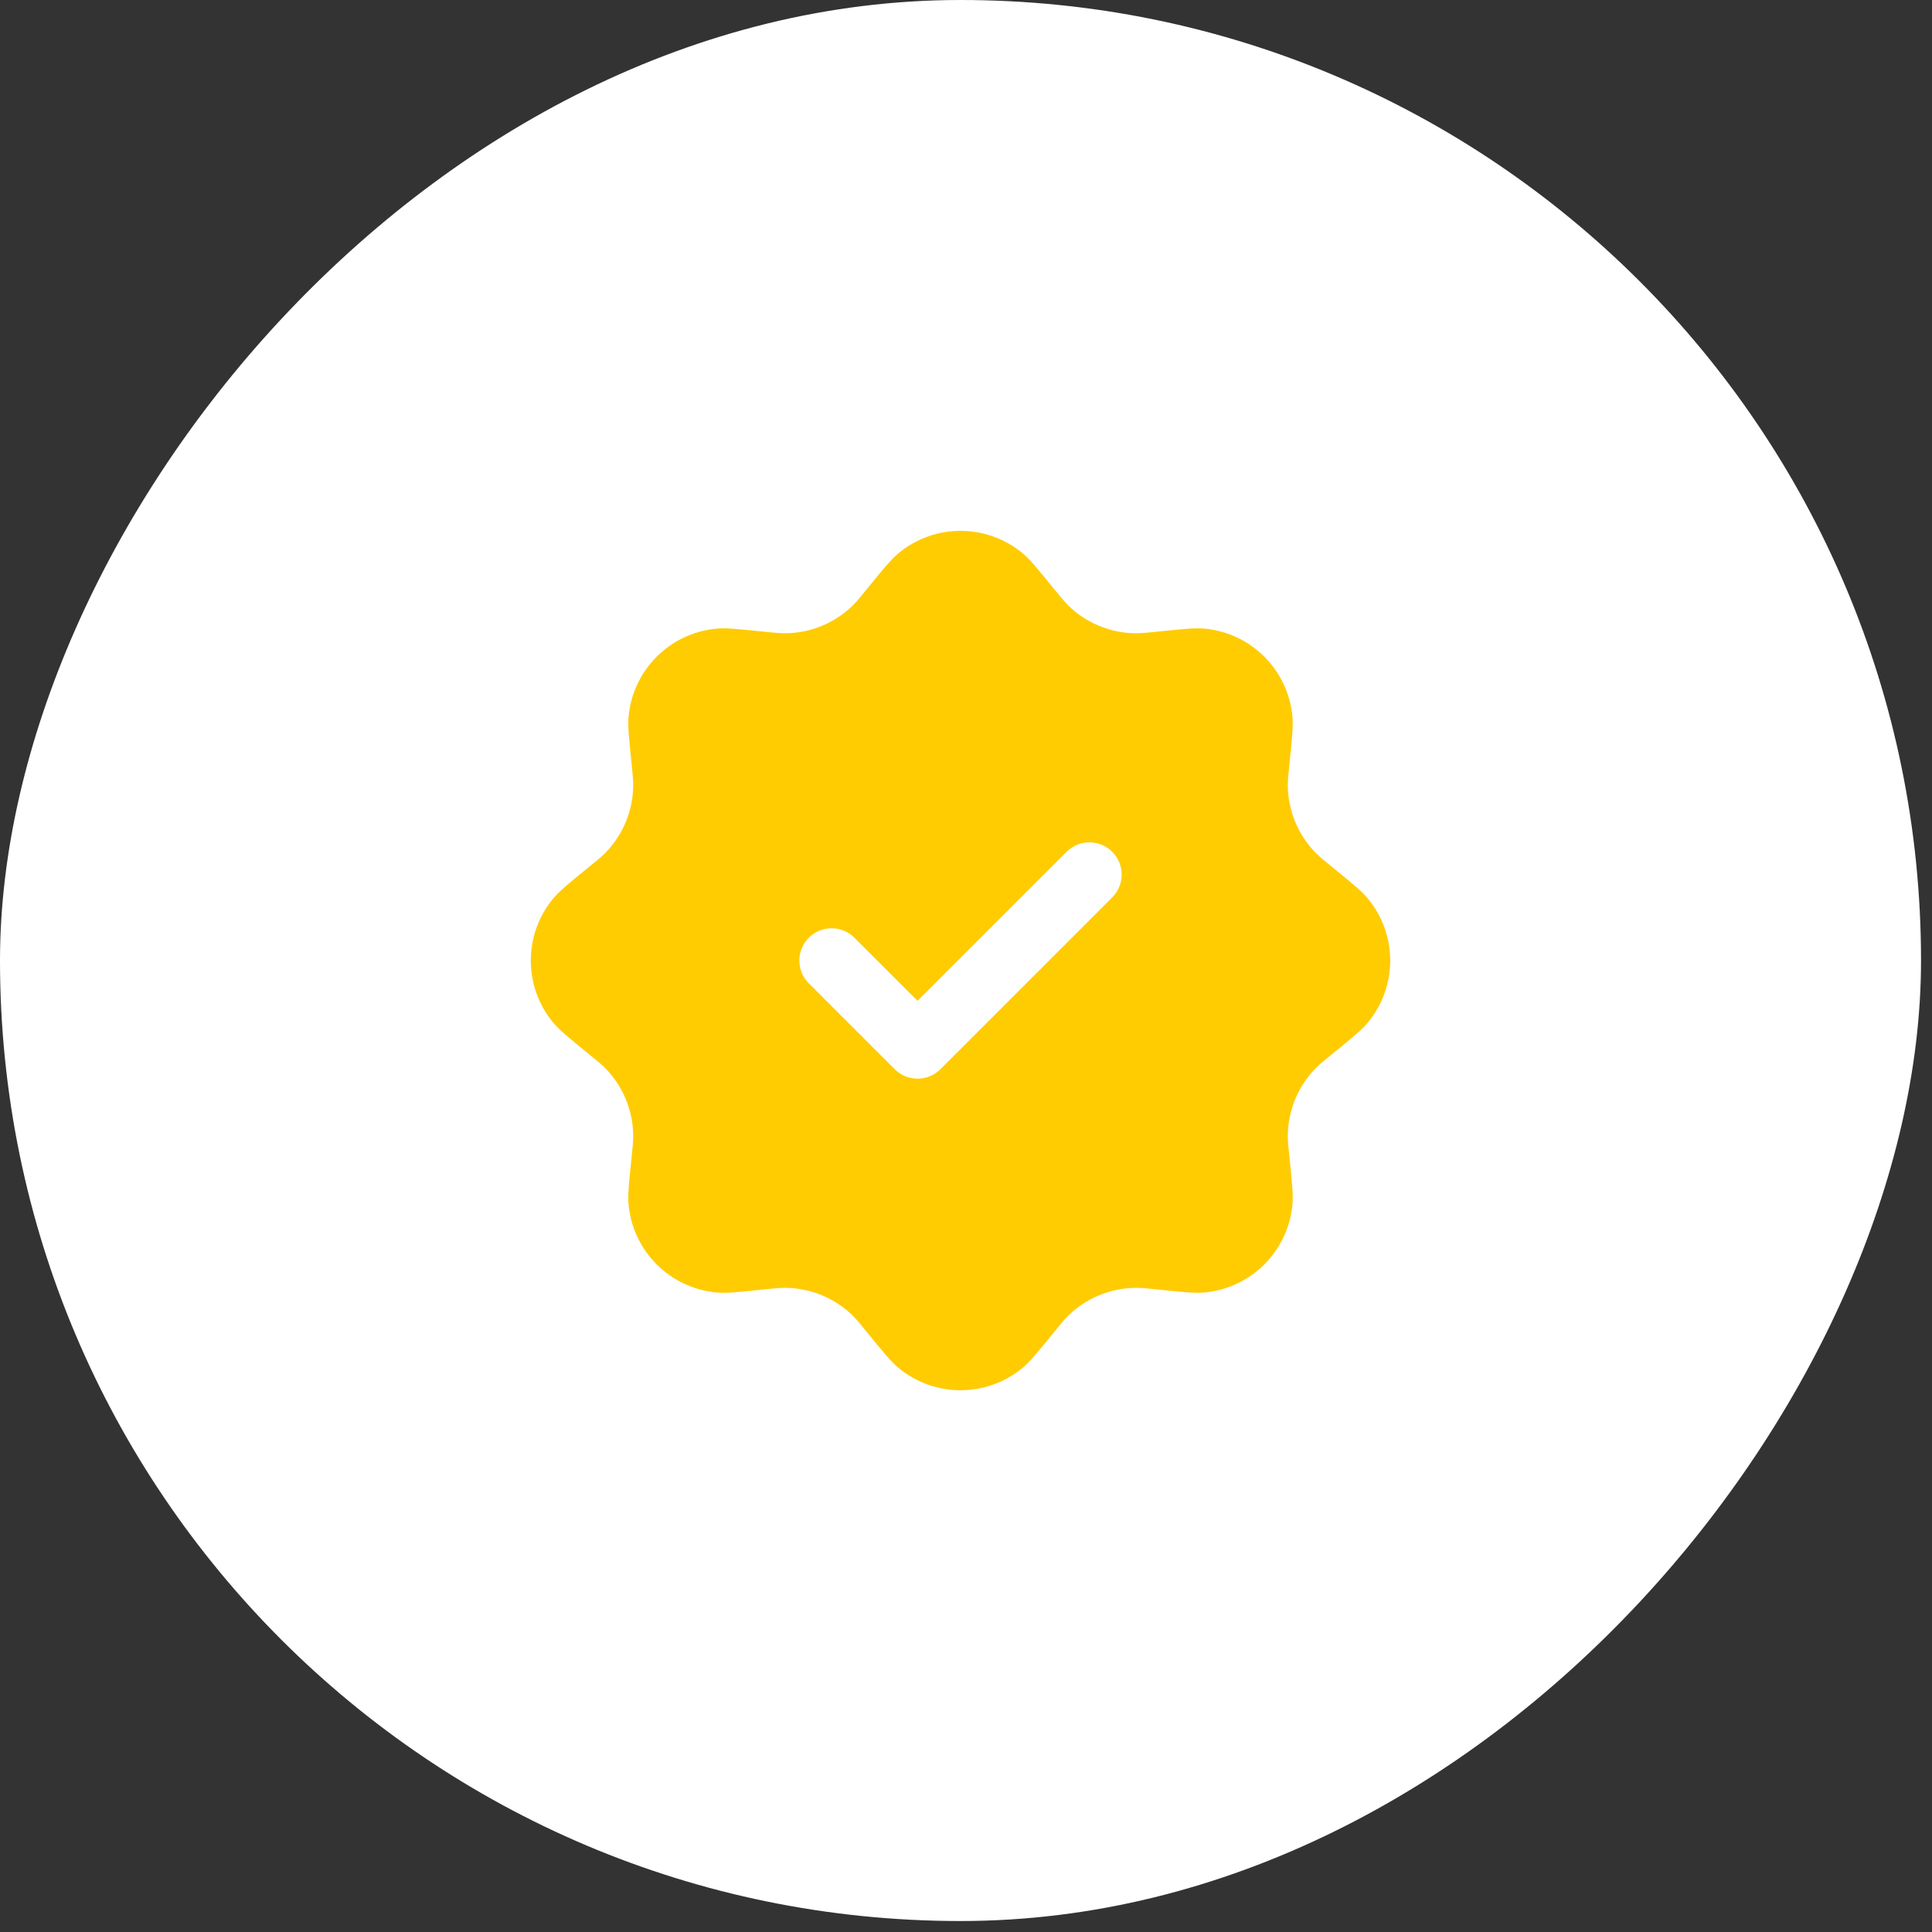 <?xml version="1.0" encoding="UTF-8"?> <svg xmlns="http://www.w3.org/2000/svg" width="44" height="44" viewBox="0 0 44 44" fill="none"><rect x="0" y="0" width="44" height="44" fill="#333333" stroke="none"/><rect width="43.75" height="43.75" rx="21.875" transform="matrix(1 0 0 -1 0 43.75)" fill="white"></rect><g clip-path="url(#clip0_2010_10)"><path d="M19.762 13.392C20.119 12.953 20.297 12.733 20.472 12.591C21.288 11.923 22.462 11.923 23.279 12.591C23.453 12.733 23.631 12.953 23.988 13.392C24.156 13.598 24.24 13.701 24.329 13.789C24.738 14.19 25.286 14.416 25.858 14.422C25.984 14.424 26.116 14.41 26.381 14.383C26.943 14.325 27.224 14.295 27.448 14.318C28.498 14.423 29.328 15.253 29.433 16.303C29.456 16.527 29.427 16.808 29.369 17.371C29.341 17.635 29.328 17.767 29.329 17.893C29.335 18.465 29.562 19.013 29.962 19.422C30.05 19.512 30.153 19.595 30.36 19.763C30.798 20.12 31.018 20.298 31.16 20.473C31.828 21.289 31.828 22.463 31.16 23.279C31.018 23.454 30.798 23.632 30.36 23.989C30.153 24.157 30.05 24.241 29.962 24.33C29.562 24.739 29.335 25.287 29.329 25.859C29.328 25.985 29.341 26.117 29.369 26.381C29.427 26.944 29.456 27.225 29.433 27.449C29.328 28.499 28.498 29.329 27.448 29.434C27.224 29.457 26.943 29.428 26.381 29.369C26.116 29.342 25.984 29.328 25.858 29.33C25.286 29.336 24.738 29.563 24.329 29.963C24.24 30.051 24.156 30.154 23.988 30.361C23.631 30.799 23.453 31.019 23.279 31.161C22.462 31.829 21.288 31.829 20.472 31.161C20.297 31.019 20.119 30.799 19.762 30.361C19.594 30.154 19.511 30.051 19.421 29.963C19.012 29.563 18.464 29.336 17.892 29.33C17.767 29.328 17.634 29.342 17.37 29.369C16.807 29.428 16.526 29.457 16.302 29.434C15.252 29.329 14.422 28.499 14.317 27.449C14.294 27.225 14.323 26.944 14.382 26.381C14.409 26.117 14.422 25.985 14.421 25.859C14.415 25.287 14.188 24.739 13.788 24.33C13.7 24.241 13.597 24.157 13.39 23.989C12.952 23.632 12.732 23.454 12.59 23.279C11.922 22.463 11.922 21.289 12.59 20.473C12.732 20.298 12.952 20.12 13.39 19.763C13.597 19.595 13.7 19.512 13.788 19.422C14.188 19.013 14.415 18.465 14.421 17.893C14.422 17.767 14.409 17.635 14.382 17.371C14.323 16.808 14.294 16.527 14.317 16.303C14.422 15.253 15.252 14.423 16.302 14.318C16.526 14.295 16.807 14.325 17.37 14.383C17.634 14.41 17.767 14.424 17.892 14.422C18.464 14.416 19.012 14.19 19.421 13.789C19.511 13.701 19.594 13.598 19.762 13.392Z" fill="#FFCC02"></path><path d="M18.939 21.875L20.897 23.832L24.811 19.918" stroke="white" stroke-width="1.468" stroke-linecap="round" stroke-linejoin="round"></path></g><defs><clipPath id="clip0_2010_10"><rect width="23.487" height="23.487" fill="white" transform="translate(10.132 10.133)"></rect></clipPath></defs></svg> 